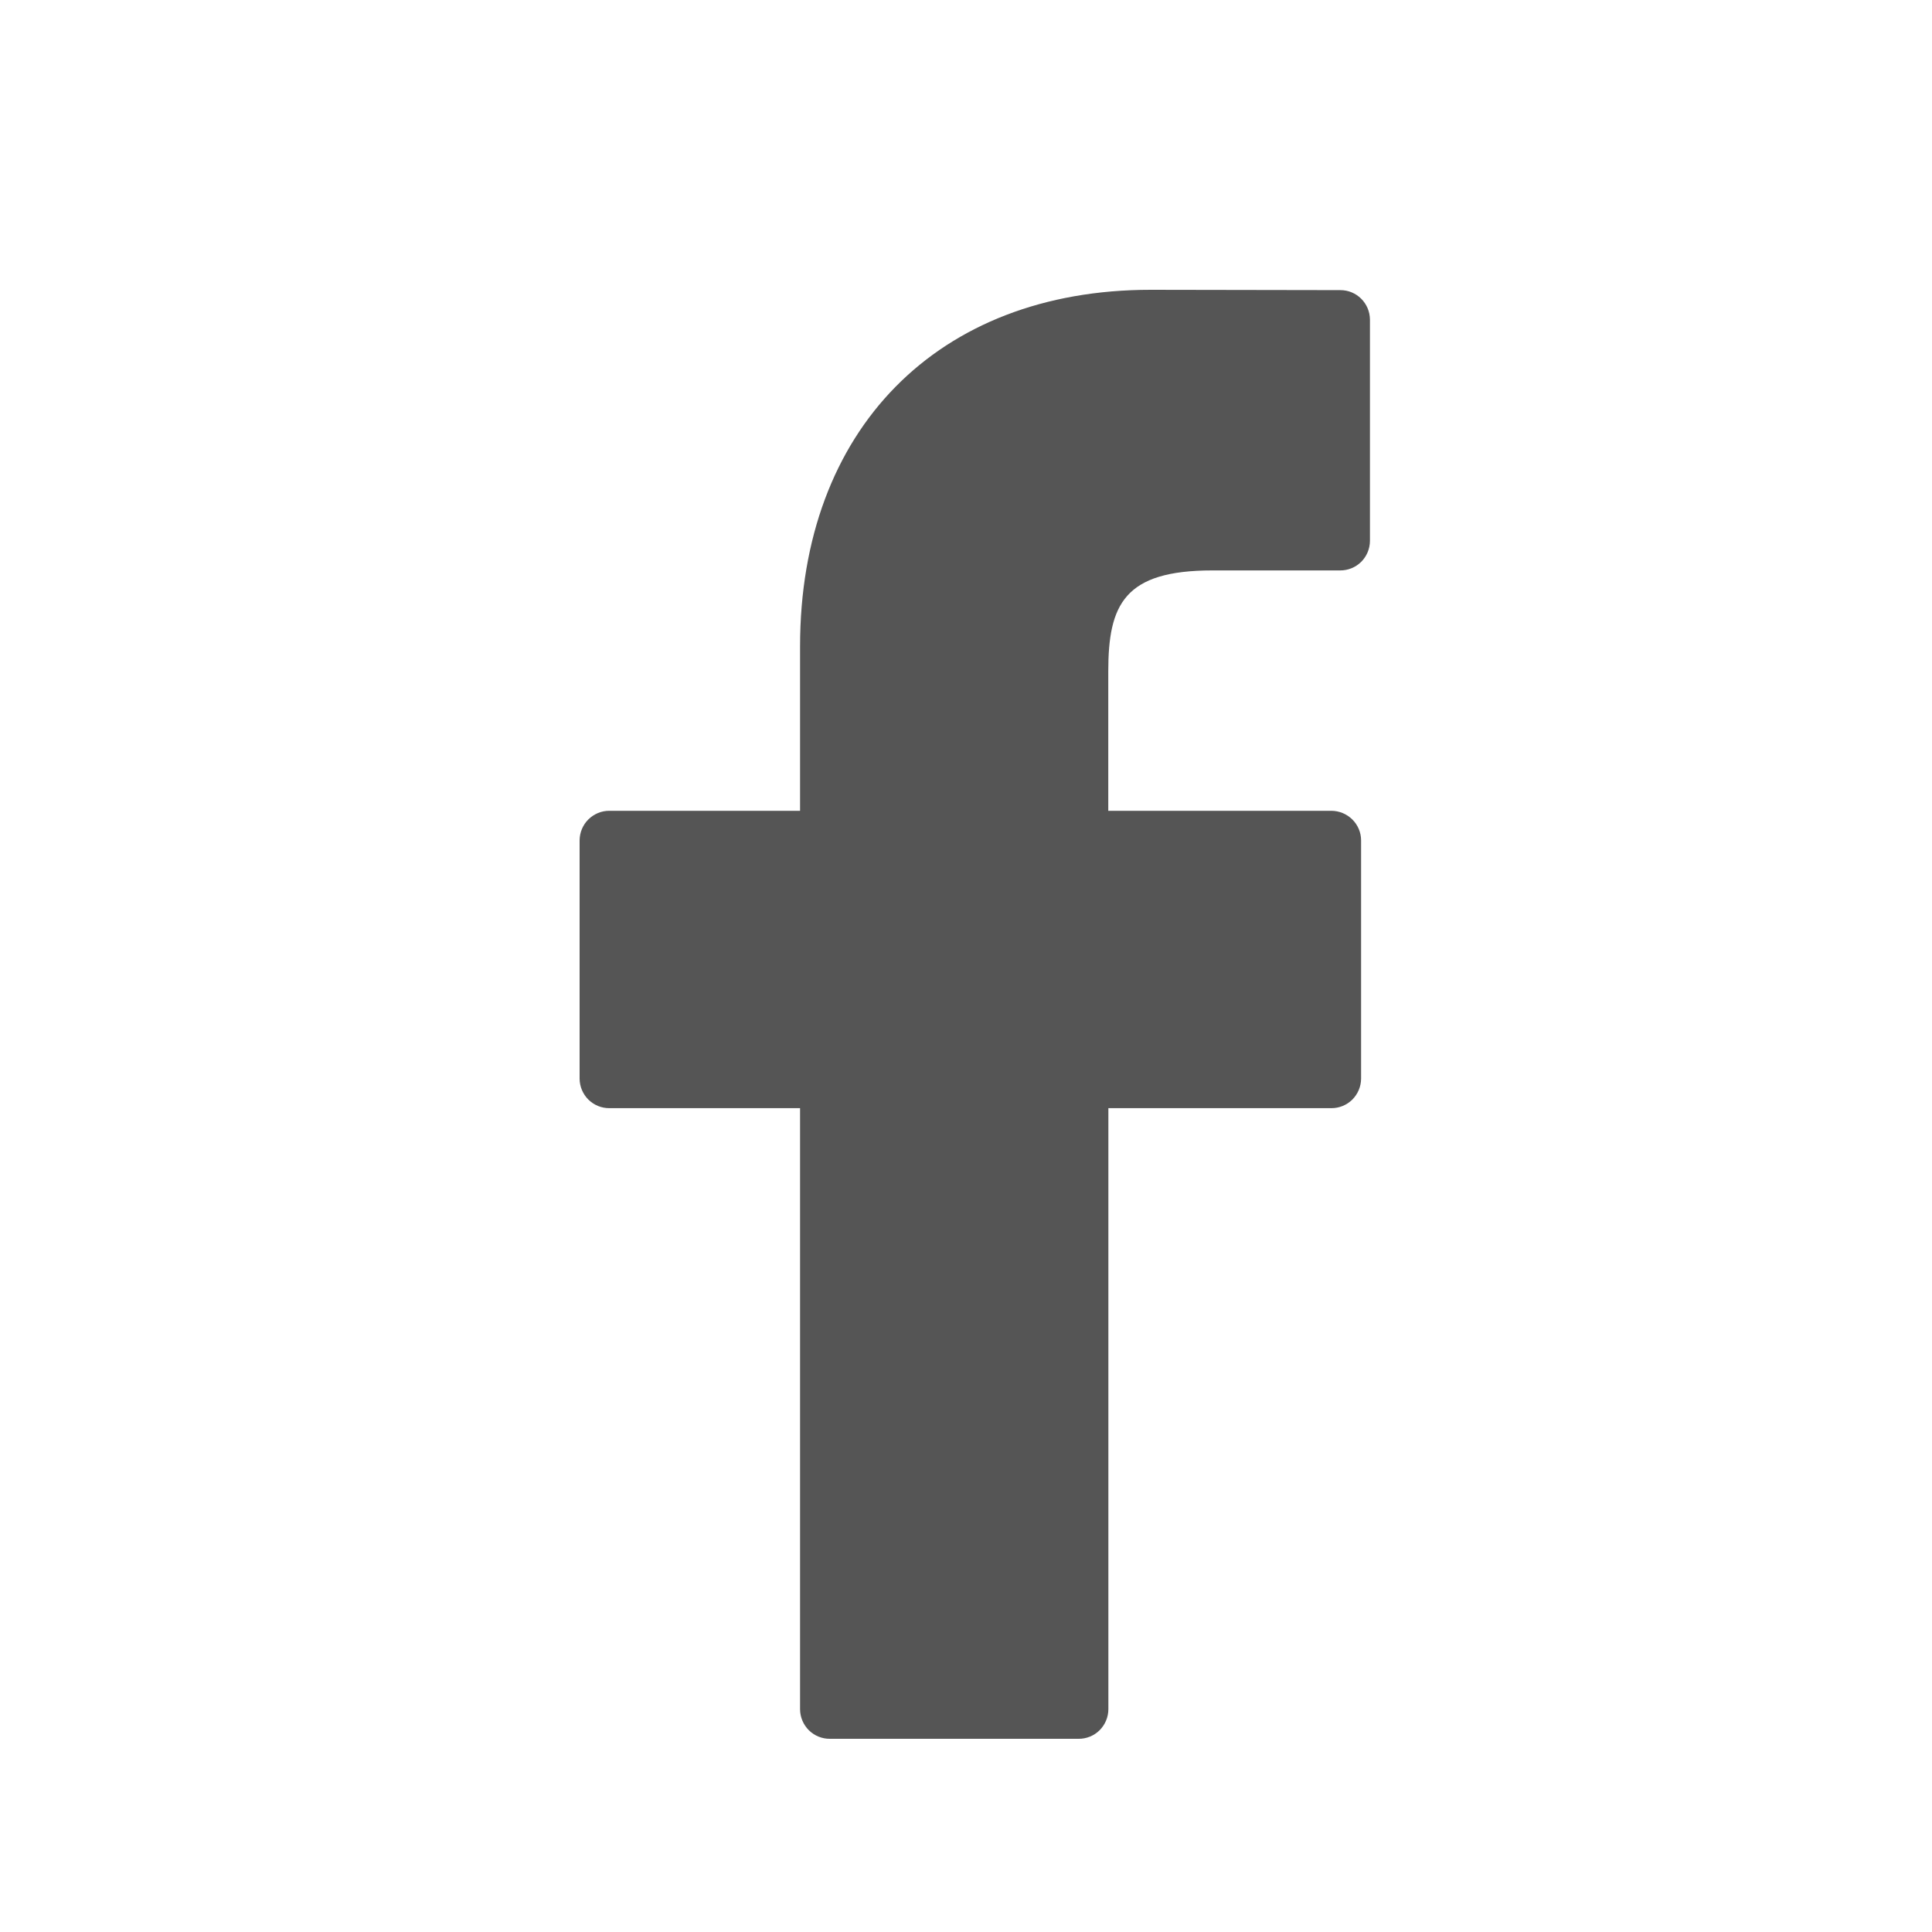 <svg width="36" height="36" viewBox="0 0 36 36" fill="none" xmlns="http://www.w3.org/2000/svg">
<path fill-rule="evenodd" clip-rule="evenodd" d="M24.973 5.406L21.44 5.4C17.471 5.4 14.908 8.008 14.908 12.045V15.108H11.355C11.209 15.107 11.069 15.165 10.964 15.268C10.86 15.371 10.801 15.512 10.8 15.66V20.099C10.801 20.246 10.86 20.386 10.964 20.49C11.069 20.593 11.209 20.65 11.355 20.649H14.908V31.85C14.909 31.997 14.968 32.137 15.072 32.241C15.177 32.344 15.317 32.401 15.463 32.4H20.098C20.244 32.401 20.385 32.344 20.489 32.241C20.593 32.137 20.652 31.997 20.653 31.85V20.649H24.806C24.953 20.65 25.093 20.593 25.198 20.49C25.302 20.386 25.361 20.246 25.362 20.099V15.66C25.362 15.513 25.303 15.373 25.199 15.27C25.094 15.166 24.953 15.108 24.806 15.108H20.651V12.511C20.651 11.26 20.951 10.629 22.592 10.629H24.972C25.118 10.63 25.259 10.573 25.363 10.47C25.467 10.367 25.526 10.226 25.527 10.079V5.956C25.525 5.65 25.277 5.404 24.973 5.406Z" fill="#555555"/>
</svg>
